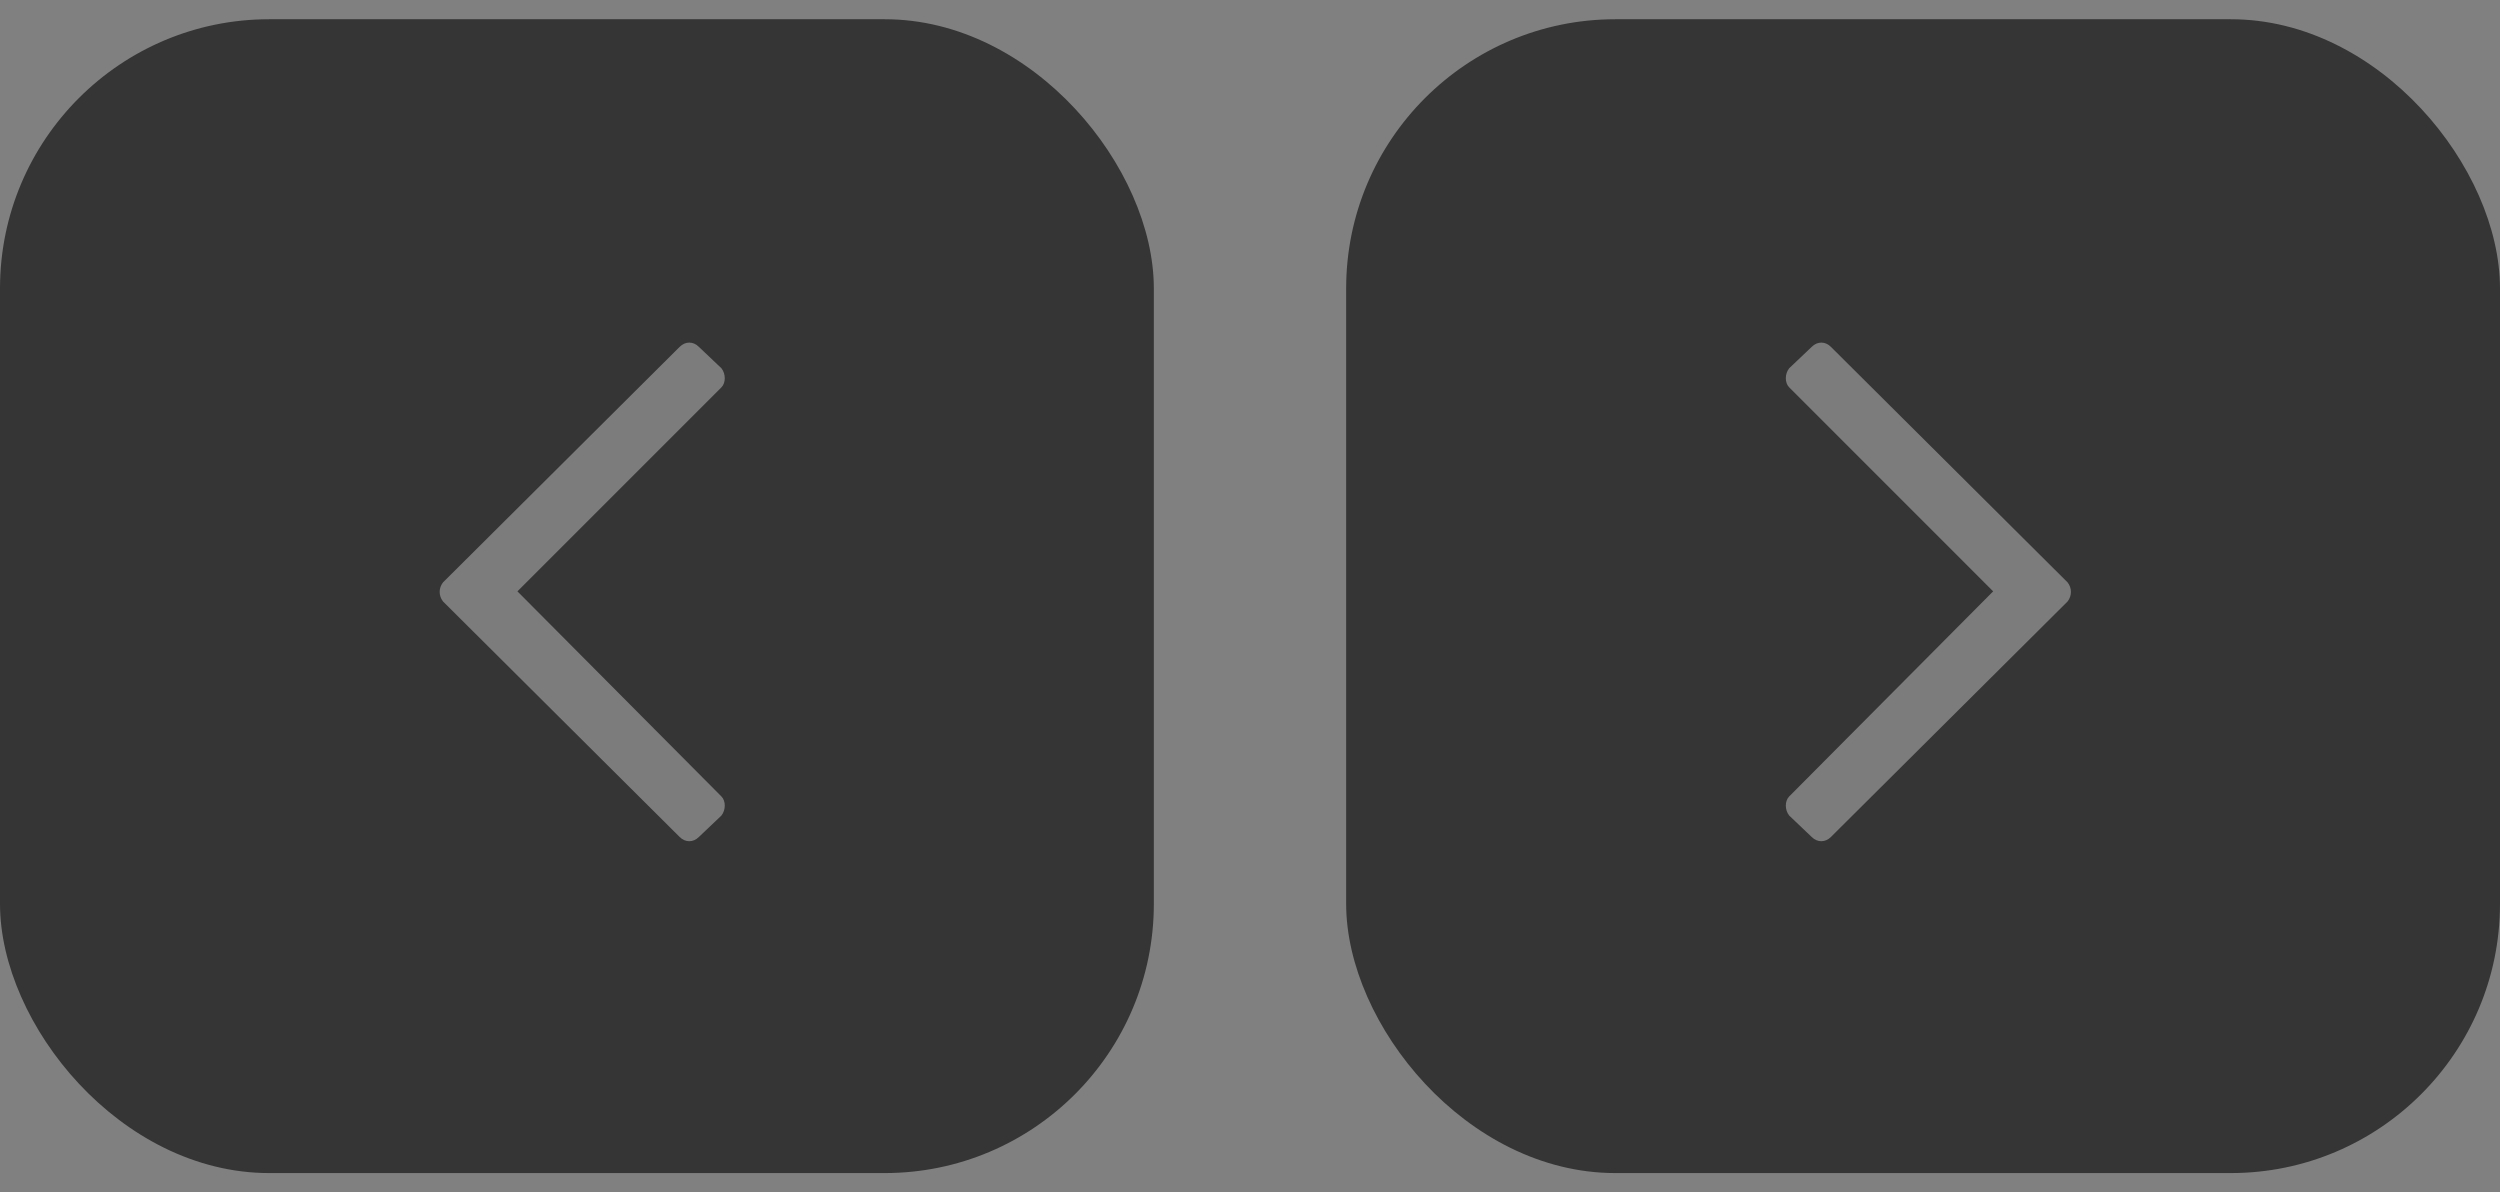 <svg width="65" height="31" viewBox="0 0 65 31" fill="none" xmlns="http://www.w3.org/2000/svg">
<rect x="0" y="0" width="65" height="31" fill="#808080" stroke="none"/>
<g opacity="0.65">
<rect y="0.5" width="30" height="30" rx="7" fill="#0D0D0D"/>
<path d="M18.17 21.762C18.023 21.908 17.818 21.908 17.672 21.762L11.52 15.639C11.402 15.492 11.402 15.287 11.52 15.141L17.672 9.018C17.818 8.871 18.023 8.871 18.17 9.018L18.756 9.574C18.873 9.721 18.873 9.955 18.756 10.072L13.453 15.375L18.756 20.707C18.873 20.824 18.873 21.059 18.756 21.205L18.17 21.762Z" fill="white" fill-opacity="0.45"/>
</g>
<g opacity="0.65">
<rect x="35" y="0.5" width="30" height="30" rx="7" fill="#0D0D0D"/>
<path d="M47.105 9.018C47.252 8.871 47.457 8.871 47.603 9.018L53.756 15.141C53.873 15.287 53.873 15.492 53.756 15.639L47.603 21.762C47.457 21.908 47.252 21.908 47.105 21.762L46.52 21.205C46.402 21.059 46.402 20.824 46.52 20.707L51.822 15.375L46.52 10.072C46.402 9.955 46.402 9.721 46.52 9.574L47.105 9.018Z" fill="white" fill-opacity="0.45"/>
</g>
</svg>
